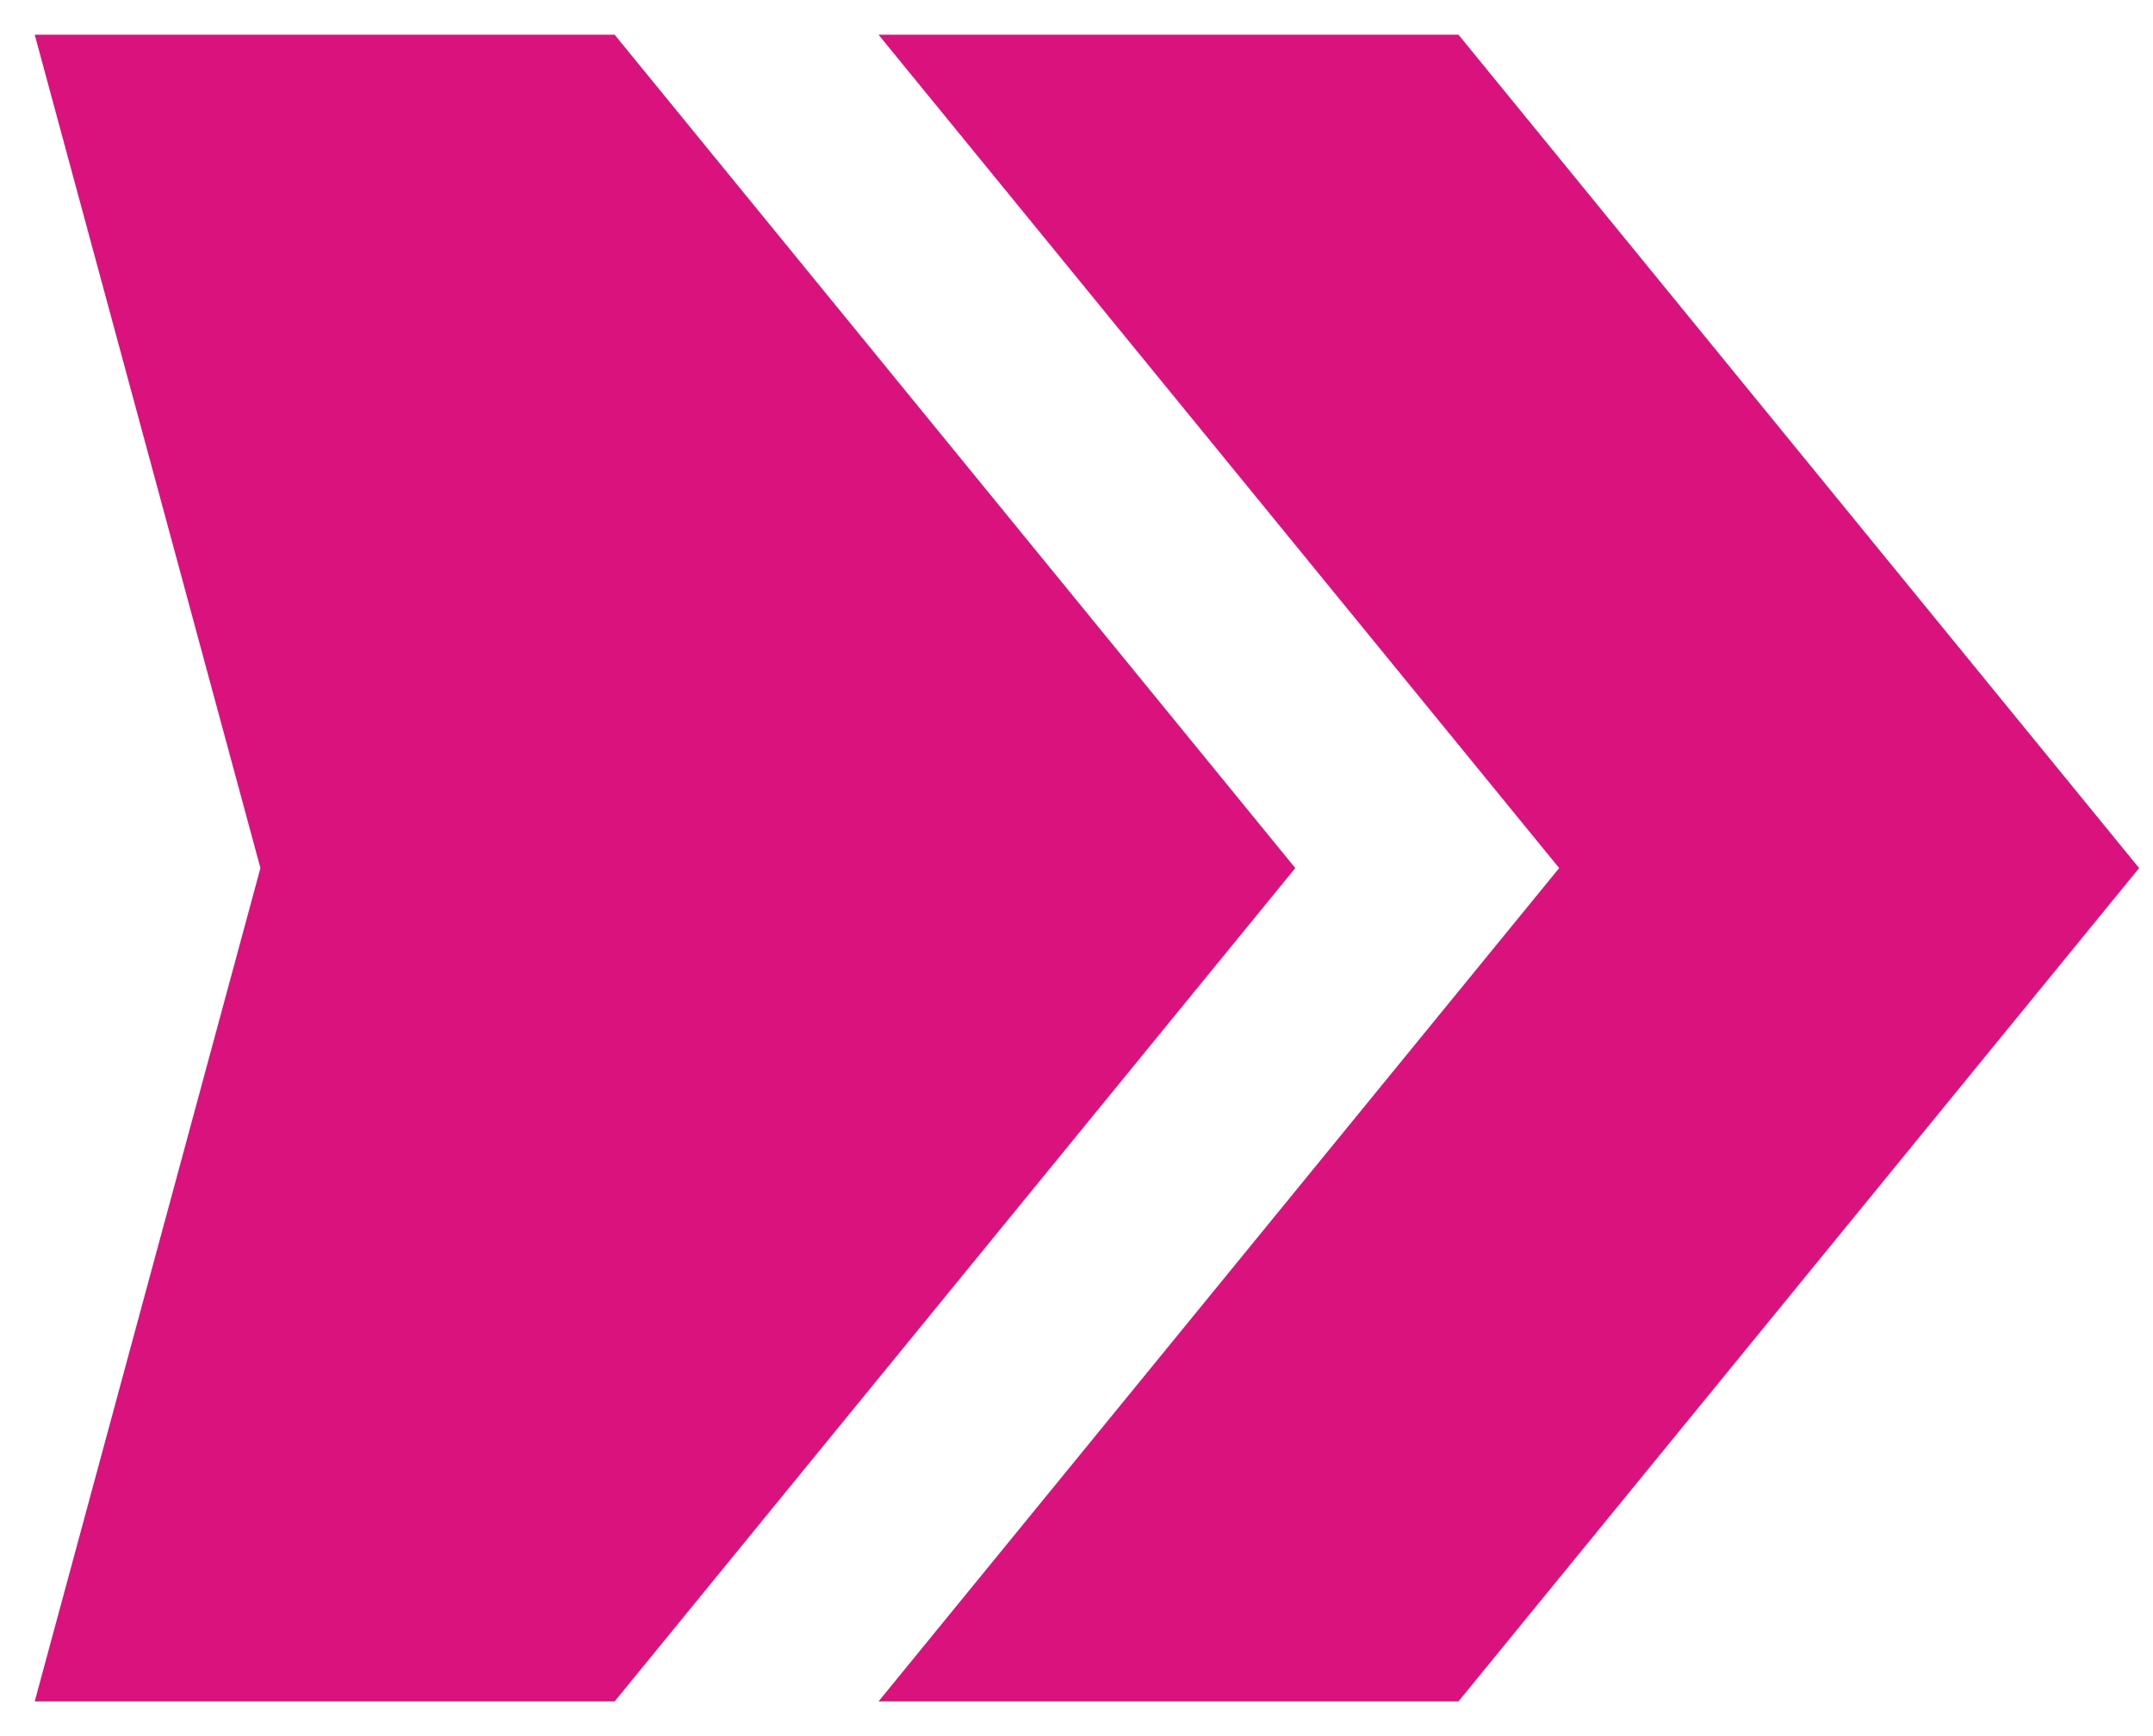 <?xml version="1.0" encoding="UTF-8"?>
<svg id="Layer_1" data-name="Layer 1" xmlns="http://www.w3.org/2000/svg" version="1.1" viewBox="0 0 62 50">
  <defs>
    <style>
      .cls-1 {
        fill: #d9127e;
        stroke-width: 0px;
      }
    </style>
  </defs>
  <g id="Symbols">
    <g id="Buttons-_-Primary-_-Active" data-name="Buttons-/-Primary-/-Active">
      <g id="Ethos-Graphics_PINK_CHEVRONS" data-name="Ethos-Graphics PINK CHEVRONS">
        <polygon id="Path" class="cls-1" points="1 1 7.5 25 1 49 17.7 49 37.3 25 17.7 1 1 1"/>
        <polygon id="Path-2" data-name="Path" class="cls-1" points="42 1 25.3 1 44.9 25 25.3 49 42 49 61.6 25 42 1"/>
      </g>
    </g>
  </g>
</svg>